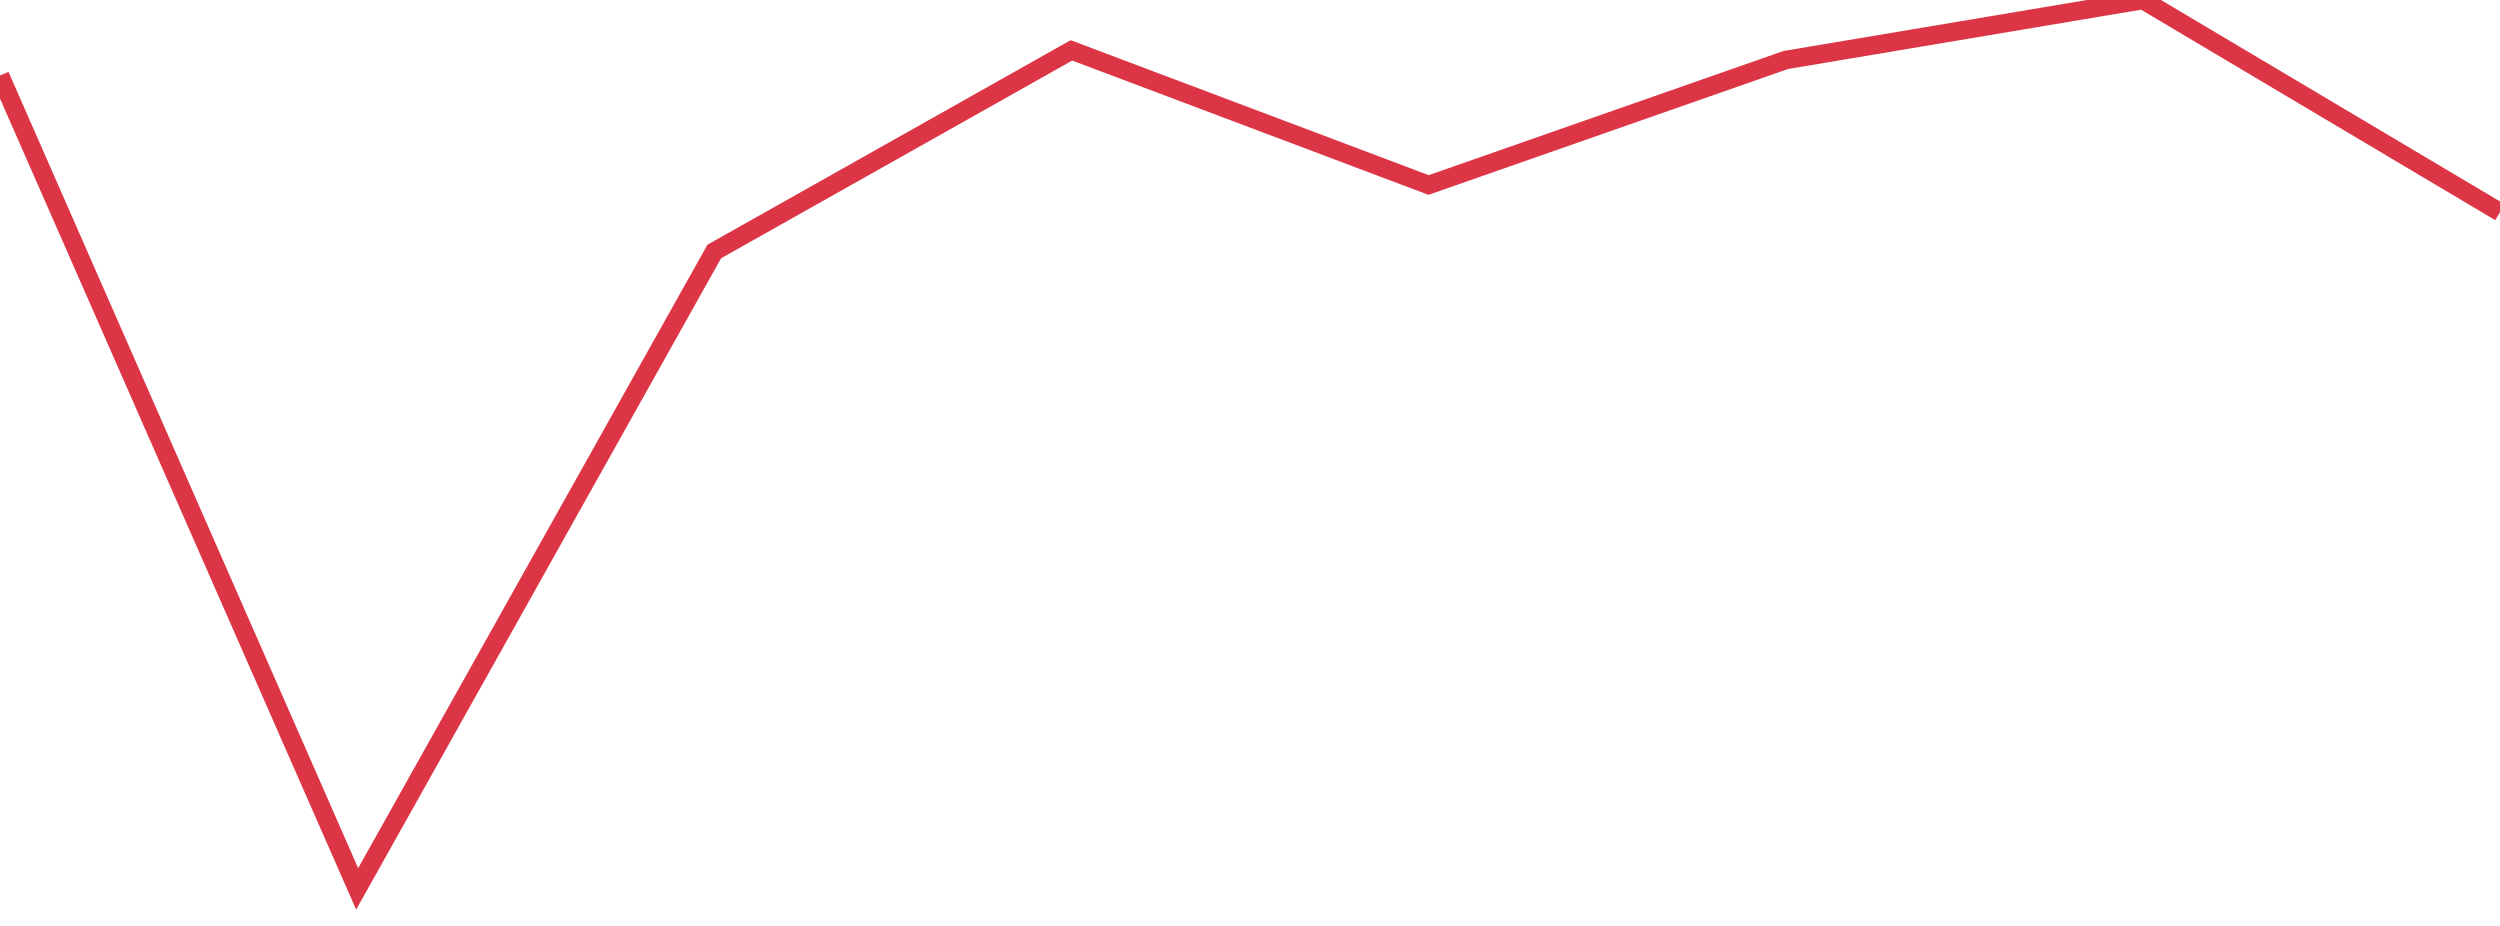 <?xml version="1.0" standalone="no"?>
<!DOCTYPE svg PUBLIC "-//W3C//DTD SVG 1.1//EN" "http://www.w3.org/Graphics/SVG/1.1/DTD/svg11.dtd">
<svg width="135" height="50" viewBox="0 0 135 50" preserveAspectRatio="none" class="sparkline" xmlns="http://www.w3.org/2000/svg"
xmlns:xlink="http://www.w3.org/1999/xlink"><path  class="sparkline--line" d="M 0 4.08 L 0 4.08 L 19.286 48 L 38.571 13.58 L 57.857 2.72 L 77.143 9.99 L 96.429 3.24 L 115.714 0 L 135 11.46" fill="none" stroke-width="1" stroke="#dc3545"></path></svg>